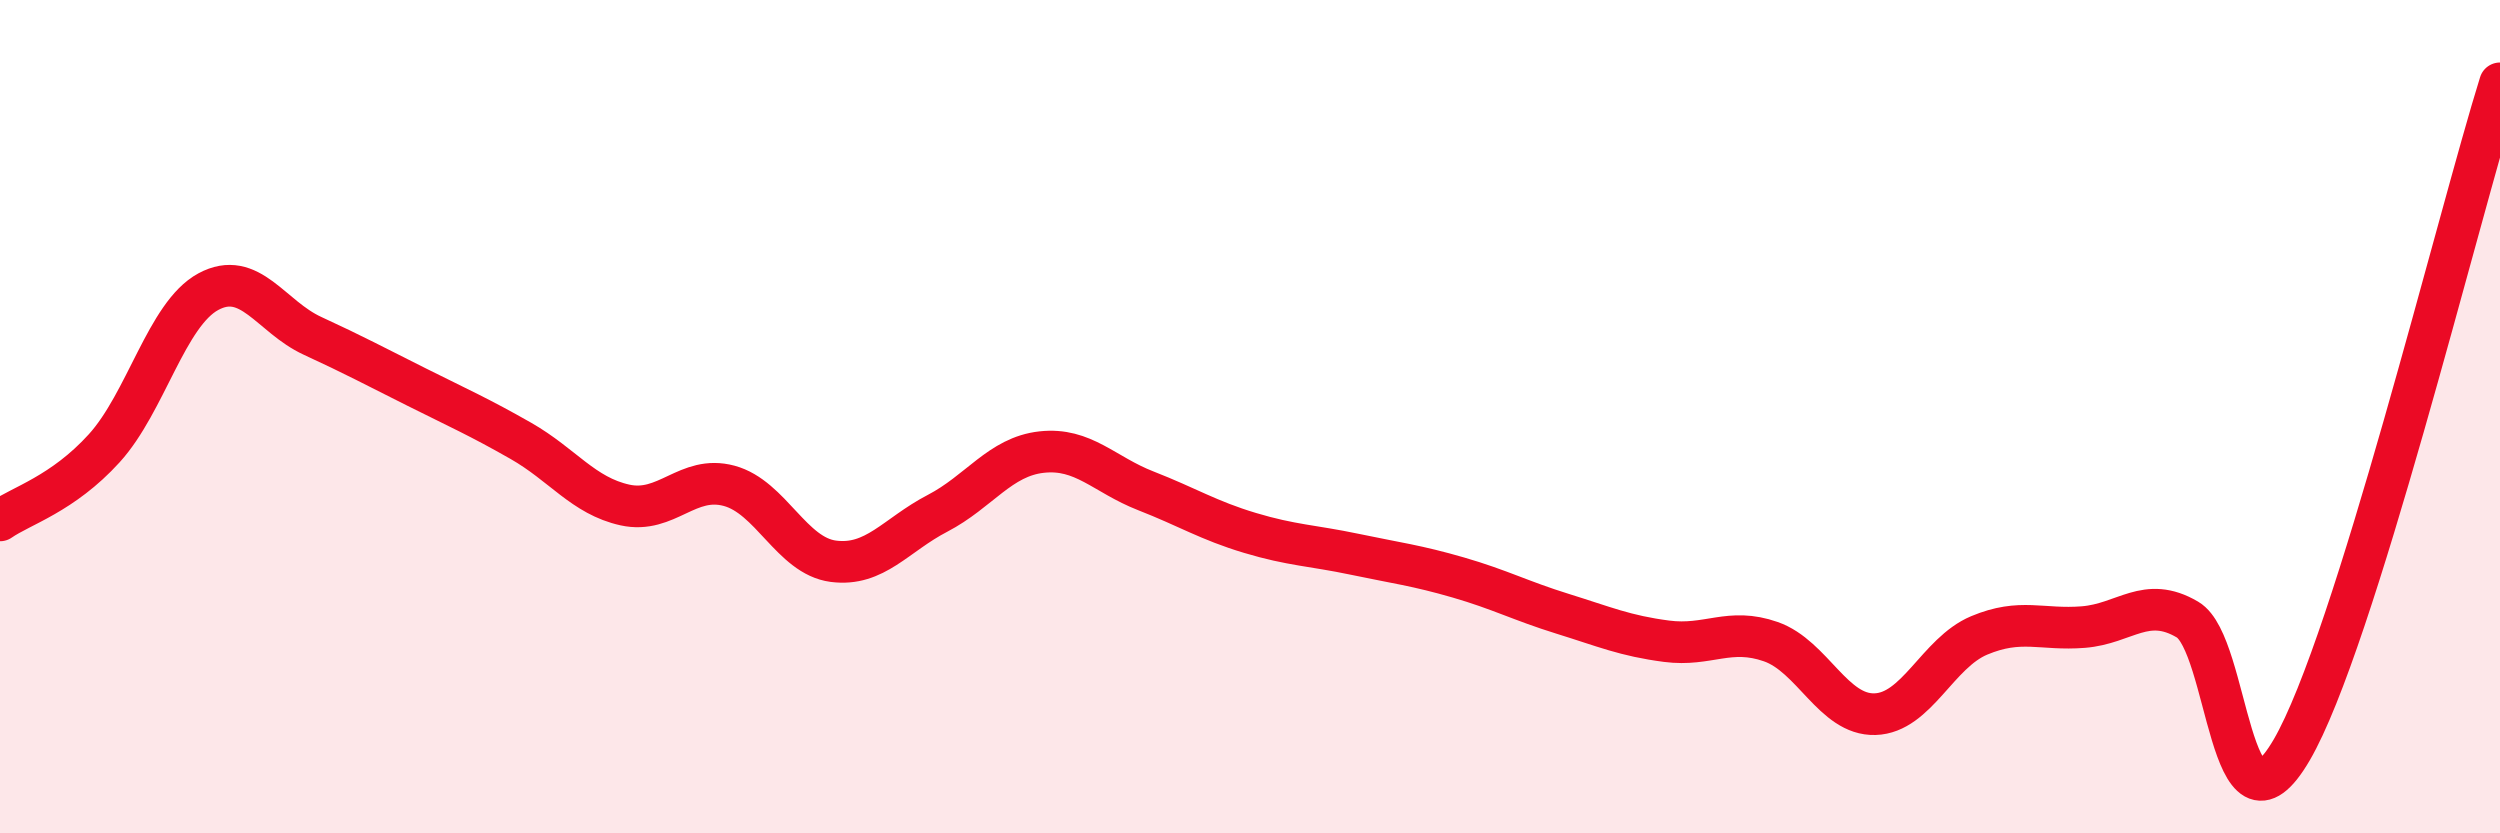 
    <svg width="60" height="20" viewBox="0 0 60 20" xmlns="http://www.w3.org/2000/svg">
      <path
        d="M 0,12.49 C 0.5,12.14 1.5,11.86 2.5,10.76 C 3.5,9.66 4,7.54 5,7 C 6,6.46 6.5,7.6 7.5,8.06 C 8.5,8.52 9,8.79 10,9.29 C 11,9.79 11.5,10.01 12.5,10.58 C 13.5,11.15 14,11.9 15,12.12 C 16,12.34 16.5,11.39 17.5,11.66 C 18.5,11.93 19,13.34 20,13.47 C 21,13.6 21.5,12.84 22.5,12.32 C 23.5,11.8 24,10.96 25,10.85 C 26,10.74 26.5,11.39 27.5,11.78 C 28.5,12.17 29,12.49 30,12.79 C 31,13.09 31.5,13.09 32.5,13.3 C 33.5,13.51 34,13.57 35,13.86 C 36,14.15 36.5,14.42 37.5,14.73 C 38.5,15.04 39,15.26 40,15.39 C 41,15.52 41.5,15.05 42.5,15.4 C 43.5,15.75 44,17.17 45,17.14 C 46,17.11 46.5,15.67 47.5,15.25 C 48.5,14.83 49,15.13 50,15.05 C 51,14.97 51.5,14.28 52.5,14.87 C 53.5,15.46 53.5,20.57 55,18 C 56.5,15.43 59,5.2 60,2L60 20L0 20Z"
        fill="#EB0A25"
        opacity="0.1"
        stroke-linecap="round"
        stroke-linejoin="round"
      />
      <path
        d="M 0,12.49 C 0.5,12.14 1.5,11.86 2.5,10.76 C 3.5,9.66 4,7.54 5,7 C 6,6.46 6.5,7.6 7.5,8.06 C 8.5,8.52 9,8.79 10,9.29 C 11,9.79 11.5,10.01 12.5,10.58 C 13.5,11.15 14,11.9 15,12.12 C 16,12.34 16.5,11.39 17.5,11.66 C 18.5,11.93 19,13.34 20,13.47 C 21,13.6 21.5,12.84 22.5,12.32 C 23.5,11.8 24,10.96 25,10.85 C 26,10.74 26.5,11.39 27.5,11.78 C 28.5,12.17 29,12.49 30,12.79 C 31,13.09 31.5,13.09 32.5,13.3 C 33.5,13.51 34,13.57 35,13.86 C 36,14.15 36.5,14.42 37.5,14.73 C 38.5,15.04 39,15.26 40,15.39 C 41,15.52 41.5,15.05 42.5,15.4 C 43.5,15.75 44,17.17 45,17.14 C 46,17.11 46.5,15.67 47.5,15.25 C 48.5,14.83 49,15.13 50,15.05 C 51,14.97 51.5,14.28 52.5,14.87 C 53.5,15.46 53.5,20.57 55,18 C 56.5,15.43 59,5.2 60,2"
        stroke="#EB0A25"
        stroke-width="1"
        fill="none"
        stroke-linecap="round"
        stroke-linejoin="round"
      />
    </svg>
  